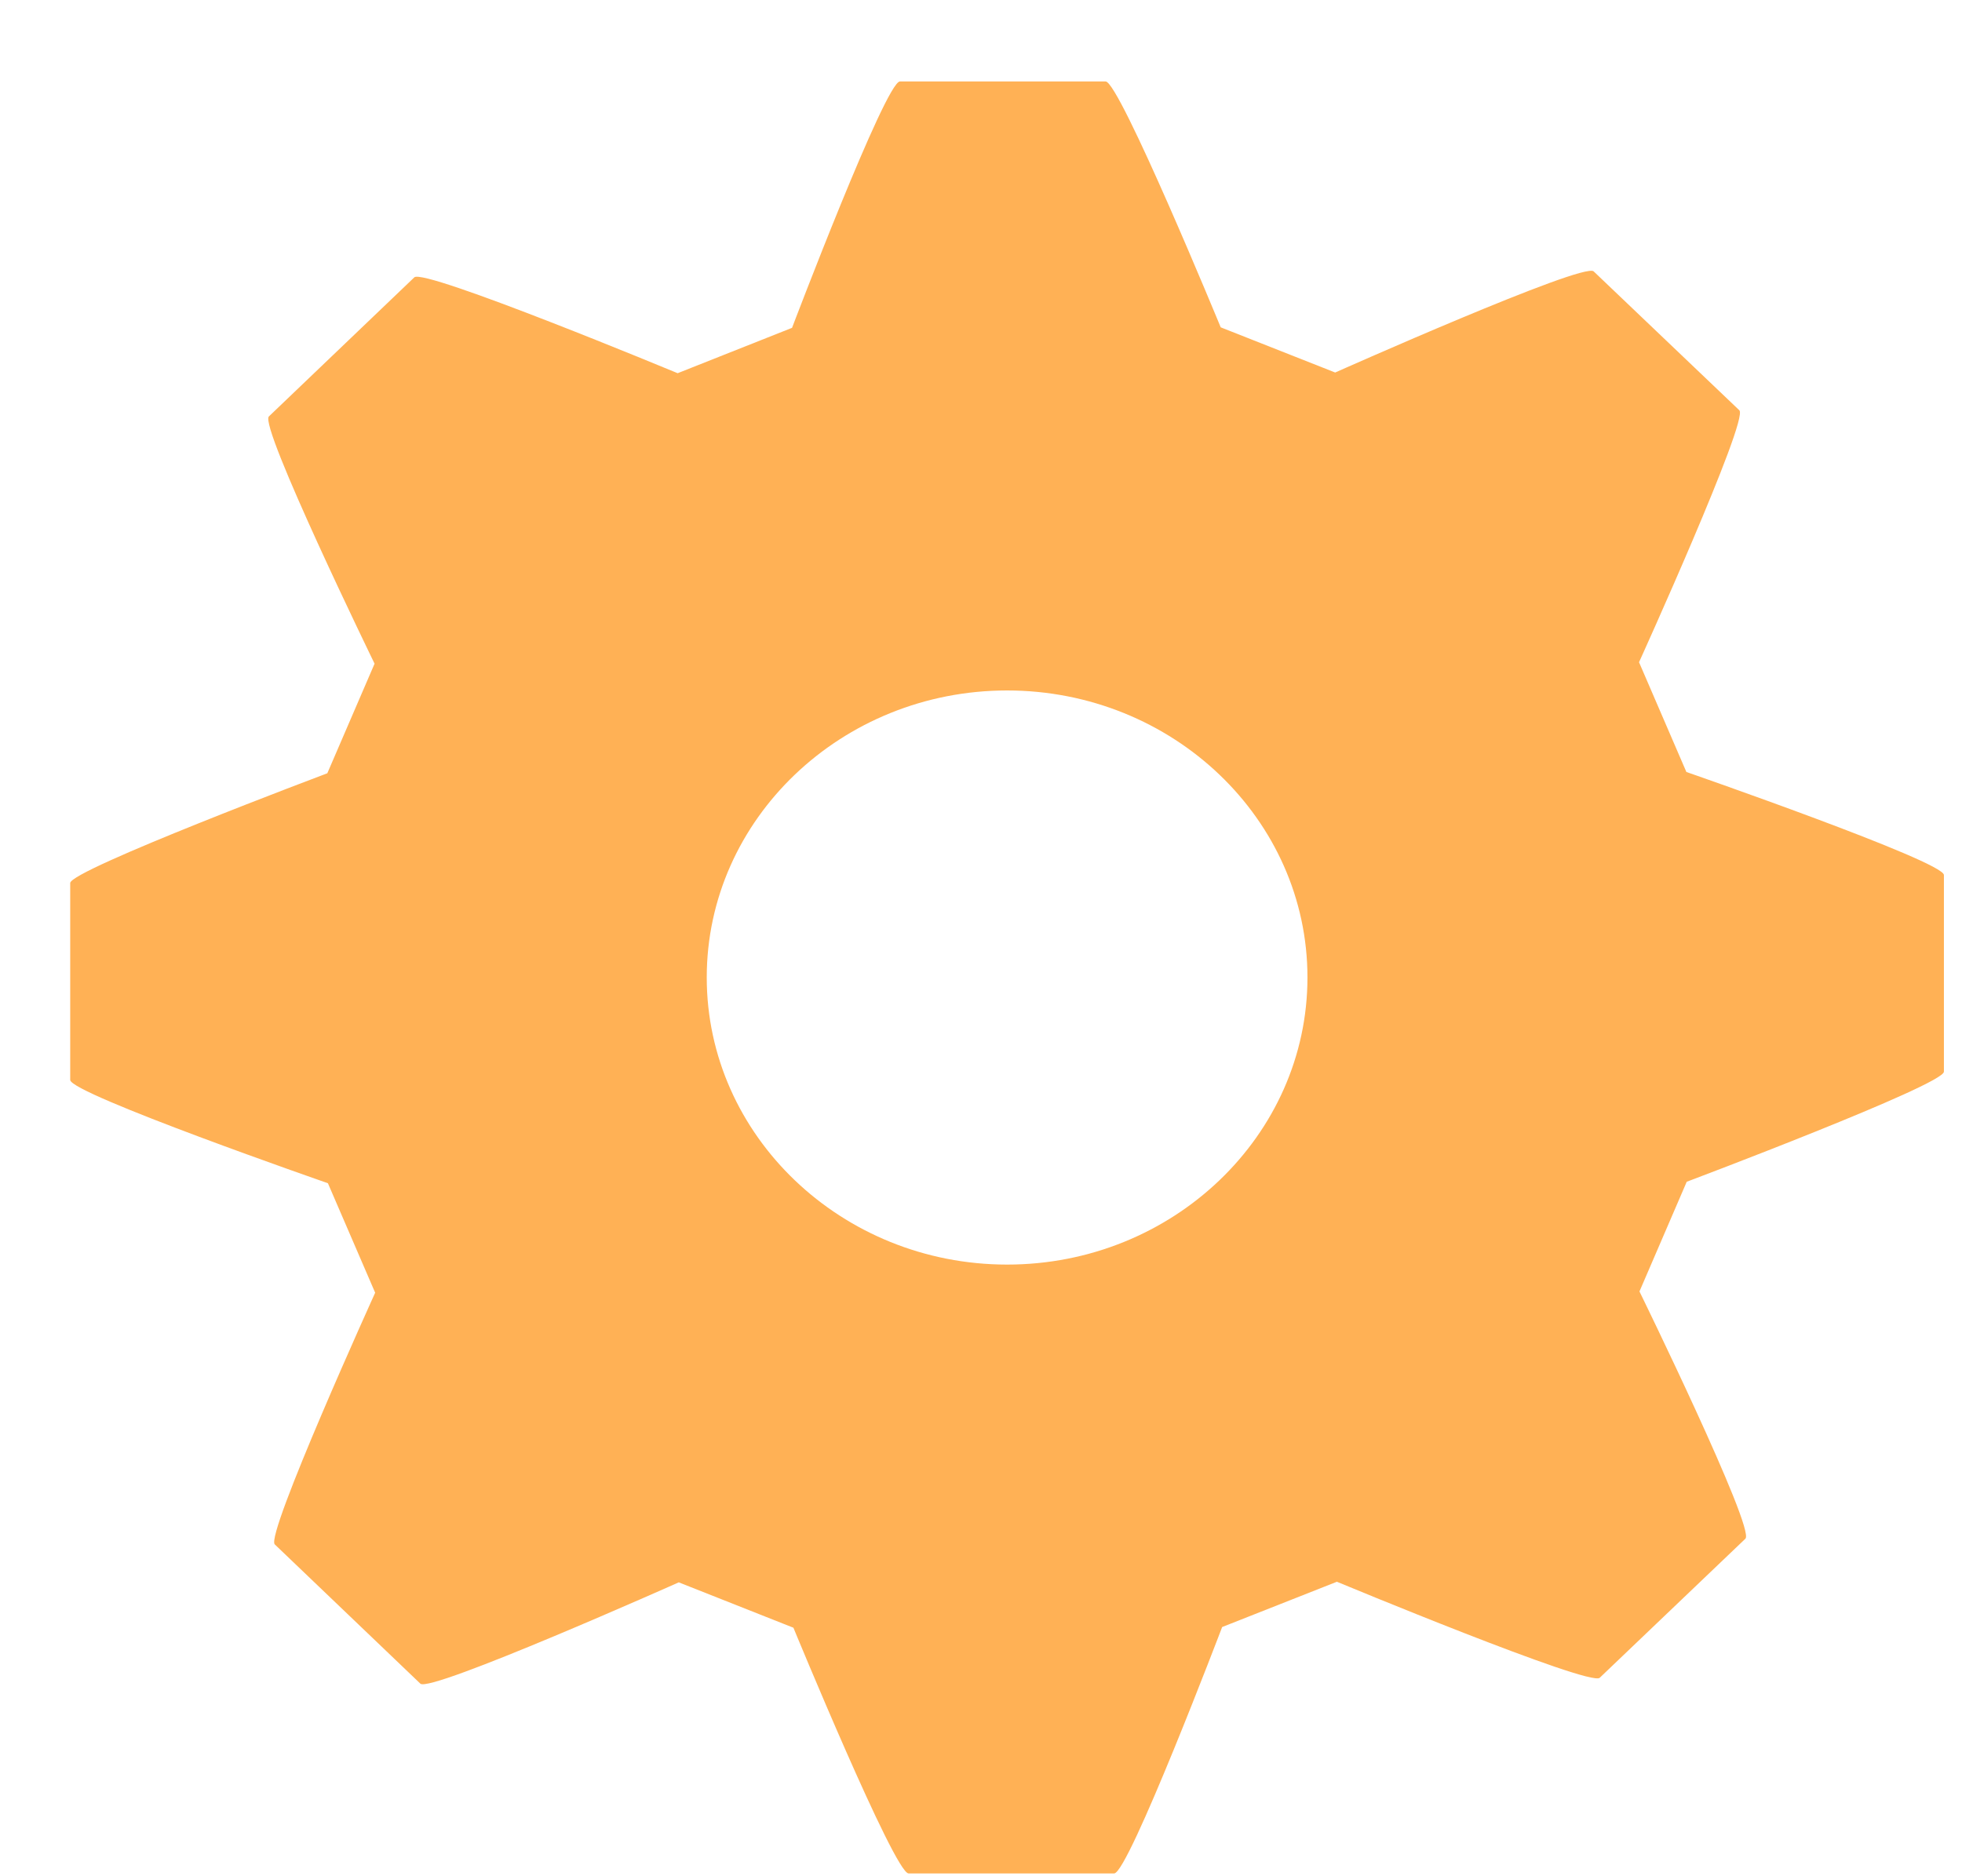 <?xml version="1.0" encoding="UTF-8"?>
<svg width="23px" height="22px" viewBox="0 0 23 22" version="1.1" xmlns="http://www.w3.org/2000/svg" xmlns:xlink="http://www.w3.org/1999/xlink">
    <!-- Generator: Sketch 59.1 (86144) - https://sketch.com -->
    <title>Combined shape 2190</title>
    <desc>Created with Sketch.</desc>
    <g id="Page-1" stroke="none" stroke-width="1" fill="none" fill-rule="evenodd">
        <g id="Monthly-Expense-Calculator-Design" transform="translate(-160, -603)" fill="#FFB155">
            <g id="Fixed-expenses" transform="translate(158, 401)">
                <g id="Utilities-/-Services" transform="translate(0, 161)">
                    <path d="M14.961,41.955 C15.123,41.955 16.31,44.838 16.31,44.838 L16.31,44.838 L17.652,45.368 C17.652,45.368 20.564,44.07 20.682,44.182 L20.682,44.182 L22.39,45.811 C22.504,45.921 21.214,48.765 21.214,48.765 L21.214,48.765 L21.769,50.052 C21.769,50.052 24.789,51.1 24.788,51.26 L24.788,51.26 L24.788,53.566 C24.788,53.721 21.773,54.857 21.773,54.857 L21.773,54.857 L21.219,56.143 C21.219,56.143 22.58,58.927 22.461,59.042 L22.461,59.042 L20.753,60.673 C20.639,60.781 17.672,59.547 17.672,59.547 L17.672,59.547 L16.327,60.078 C16.327,60.078 15.228,62.967 15.061,62.967 L15.061,62.967 L12.651,62.967 C12.487,62.967 11.301,60.086 11.301,60.086 L11.301,60.086 L9.957,59.554 C9.957,59.554 7.044,60.853 6.928,60.742 L6.928,60.742 L5.221,59.109 C5.108,59 6.398,56.158 6.398,56.158 L6.398,56.158 L5.844,54.874 C5.844,54.874 2.823,53.824 2.823,53.663 L2.823,53.663 L2.823,51.354 C2.823,51.201 5.837,50.067 5.837,50.067 L5.837,50.067 L6.391,48.782 C6.391,48.782 5.034,45.995 5.152,45.883 L5.152,45.883 L6.857,44.252 C6.971,44.141 9.944,45.376 9.944,45.376 L9.944,45.376 L11.285,44.844 C11.285,44.844 12.382,41.955 12.55,41.955 L12.55,41.955 Z M13.806,49.096 C11.867,49.096 10.285,50.605 10.285,52.461 C10.285,54.317 11.867,55.828 13.806,55.828 C15.747,55.828 17.327,54.317 17.327,52.461 C17.327,50.605 15.748,49.097 13.806,49.096 Z" id="Combined-shape-2190"></path>
                </g>
            </g>
        </g>
    </g>
</svg>